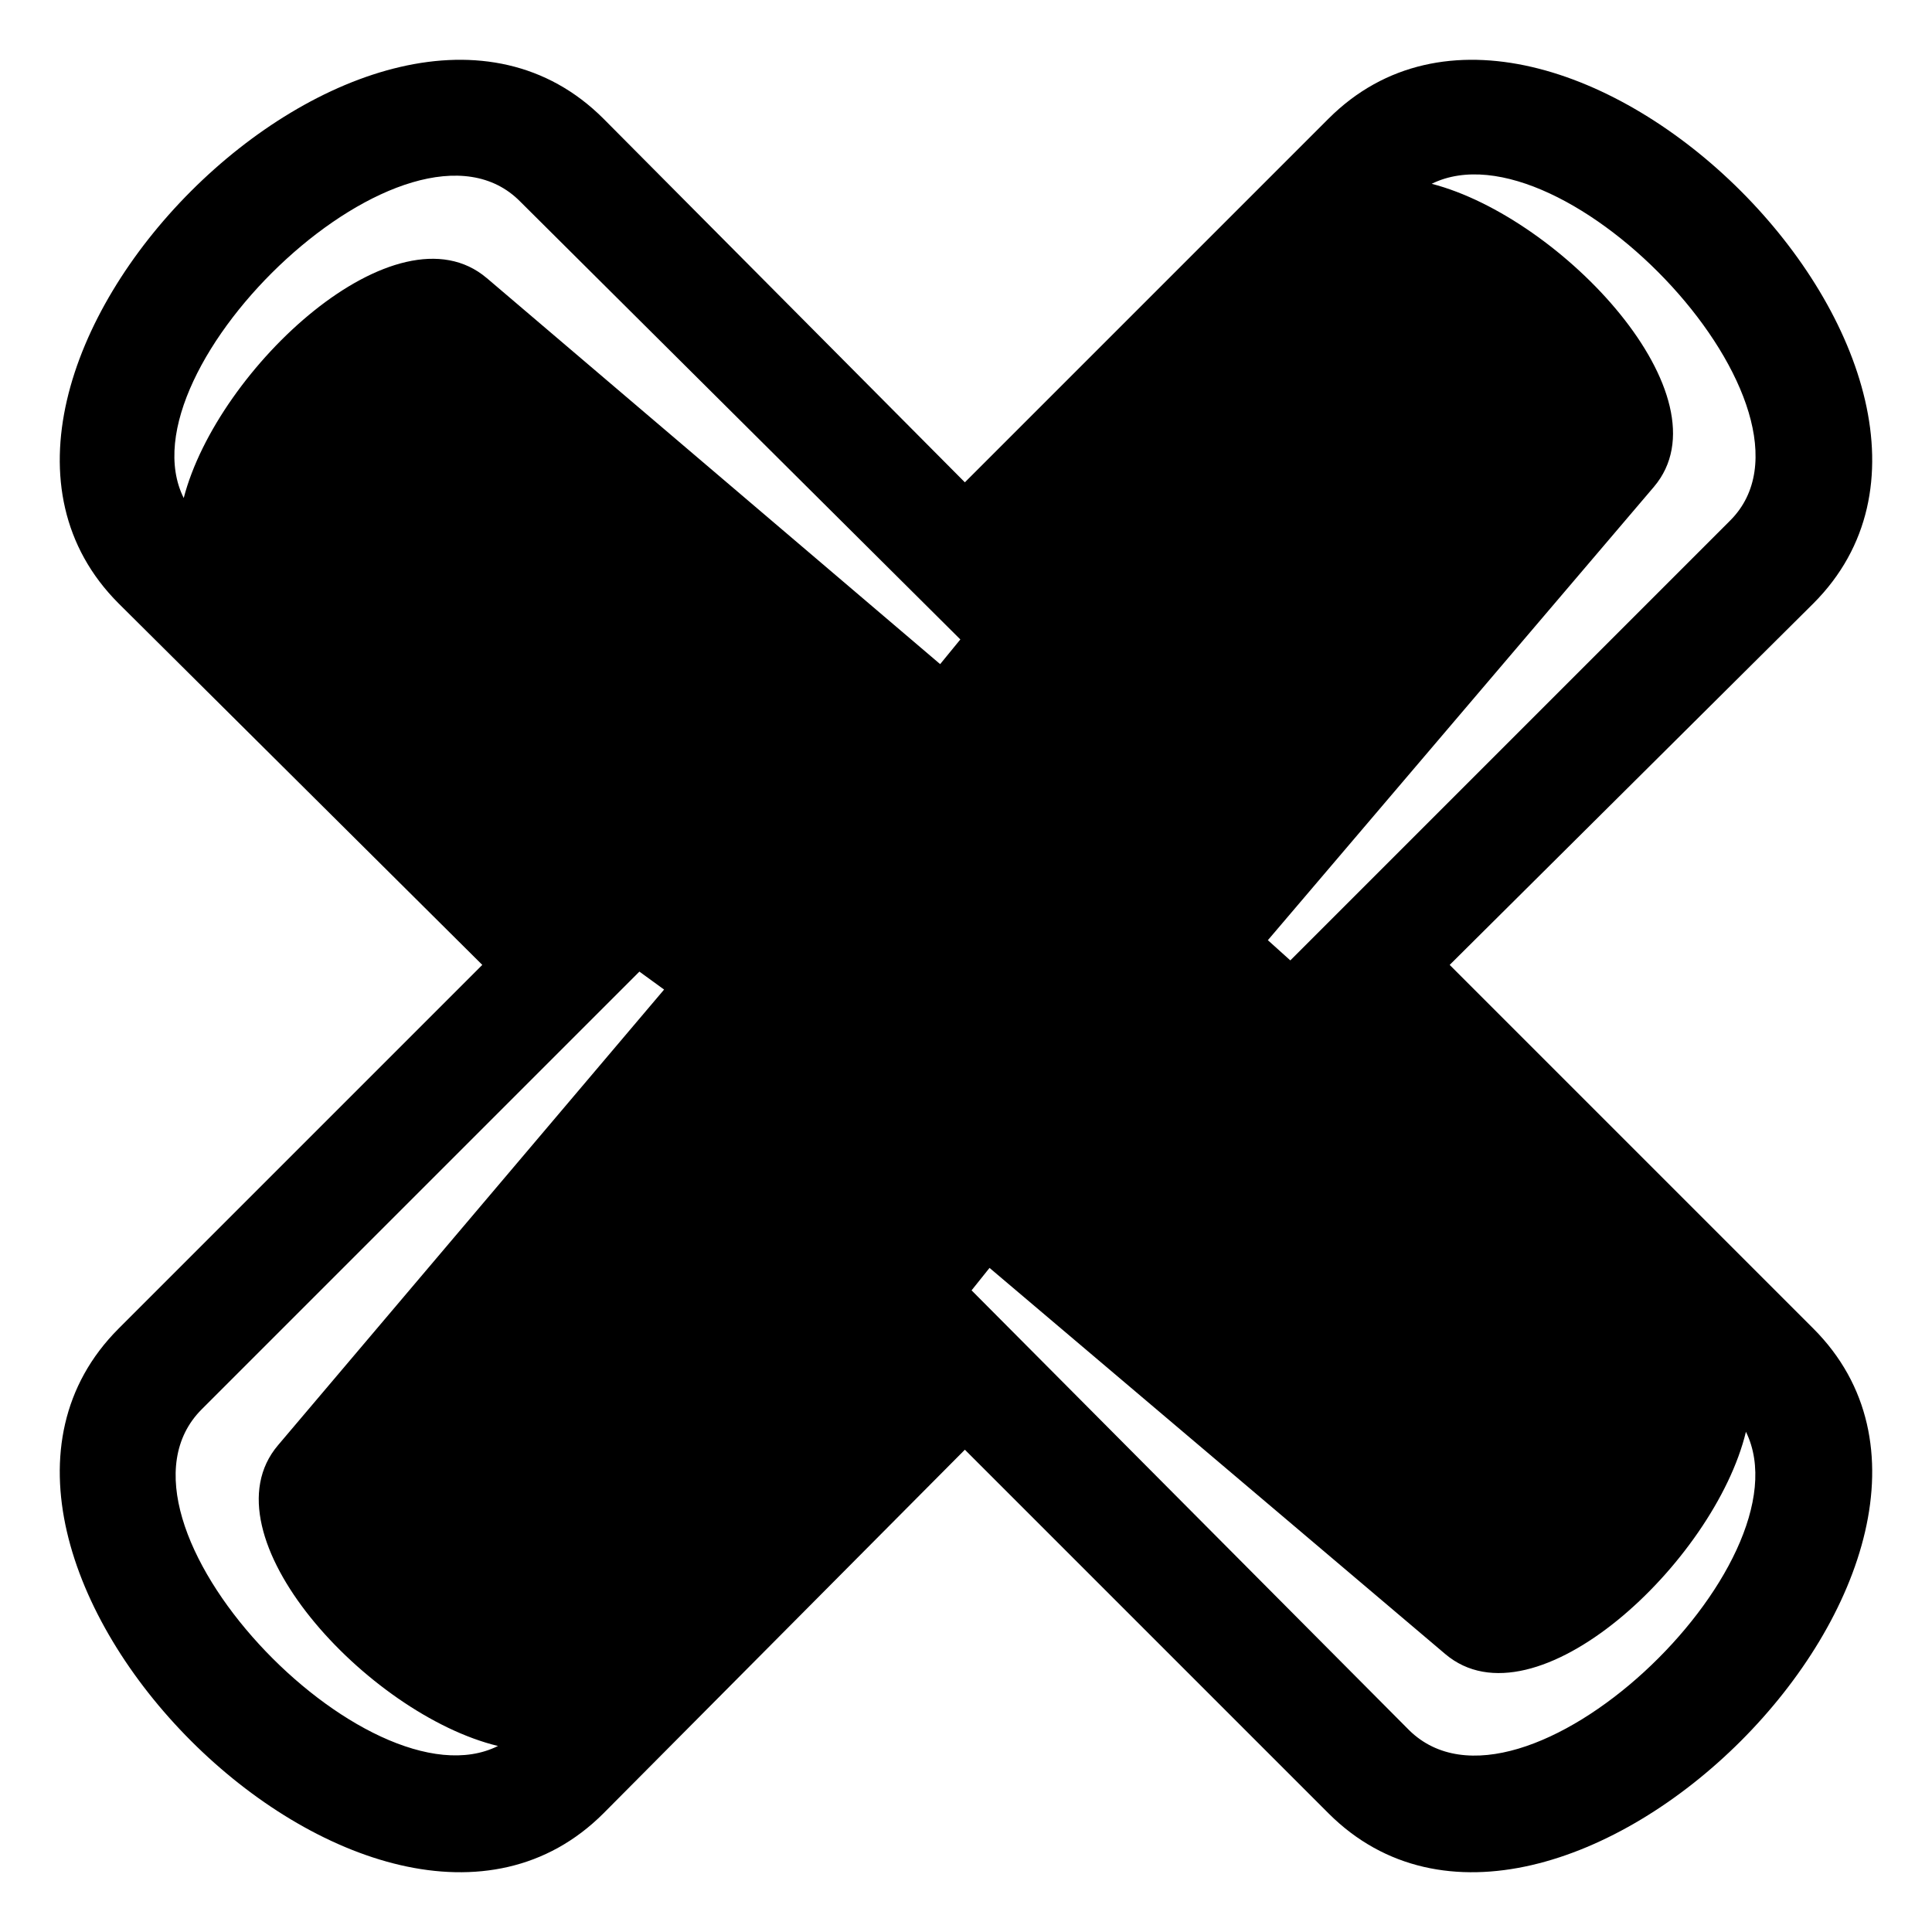 <?xml version="1.0" encoding="UTF-8"?>
<!-- Uploaded to: ICON Repo, www.svgrepo.com, Generator: ICON Repo Mixer Tools -->
<svg fill="#000000" width="800px" height="800px" version="1.1" viewBox="144 144 512 512" xmlns="http://www.w3.org/2000/svg">
 <path d="m399.7 271.82 96.359-96.359c60.078-60.078 188.56 68.402 128.48 128.48l-96.359 95.766 96.359 96.359c60.078 60.078-68.402 188.56-128.48 128.48l-96.359-96.359-95.766 96.359c-60.078 60.078-188.56-68.402-128.48-128.48l96.359-96.359-96.359-95.766c-60.078-60.078 68.402-188.56 128.48-128.48zm-126.7-54.129 120.15 102.31 5.352-6.543-116.59-115.99c-29.145-29.742-106.47 44.016-89.223 78.516 8.922-34.5 56.508-78.516 80.301-58.293zm250.42-24.98c34.5 8.922 79.109 56.508 58.887 80.301l-102.31 120.15 5.949 5.352 116.59-116.59c29.145-29.145-44.016-106.47-79.109-89.223zm83.273 330.72c-8.328 34.5-55.914 79.109-79.707 58.887l-120.75-102.31-4.758 5.949 115.99 116.59c29.742 29.145 106.47-44.016 89.223-79.109zm-330.72 83.273c-34.5-8.328-78.516-55.914-58.293-79.707l102.31-120.75-6.543-4.758-115.99 115.99c-29.742 29.742 44.016 106.47 78.516 89.223z" fill-rule="evenodd"/>
</svg>